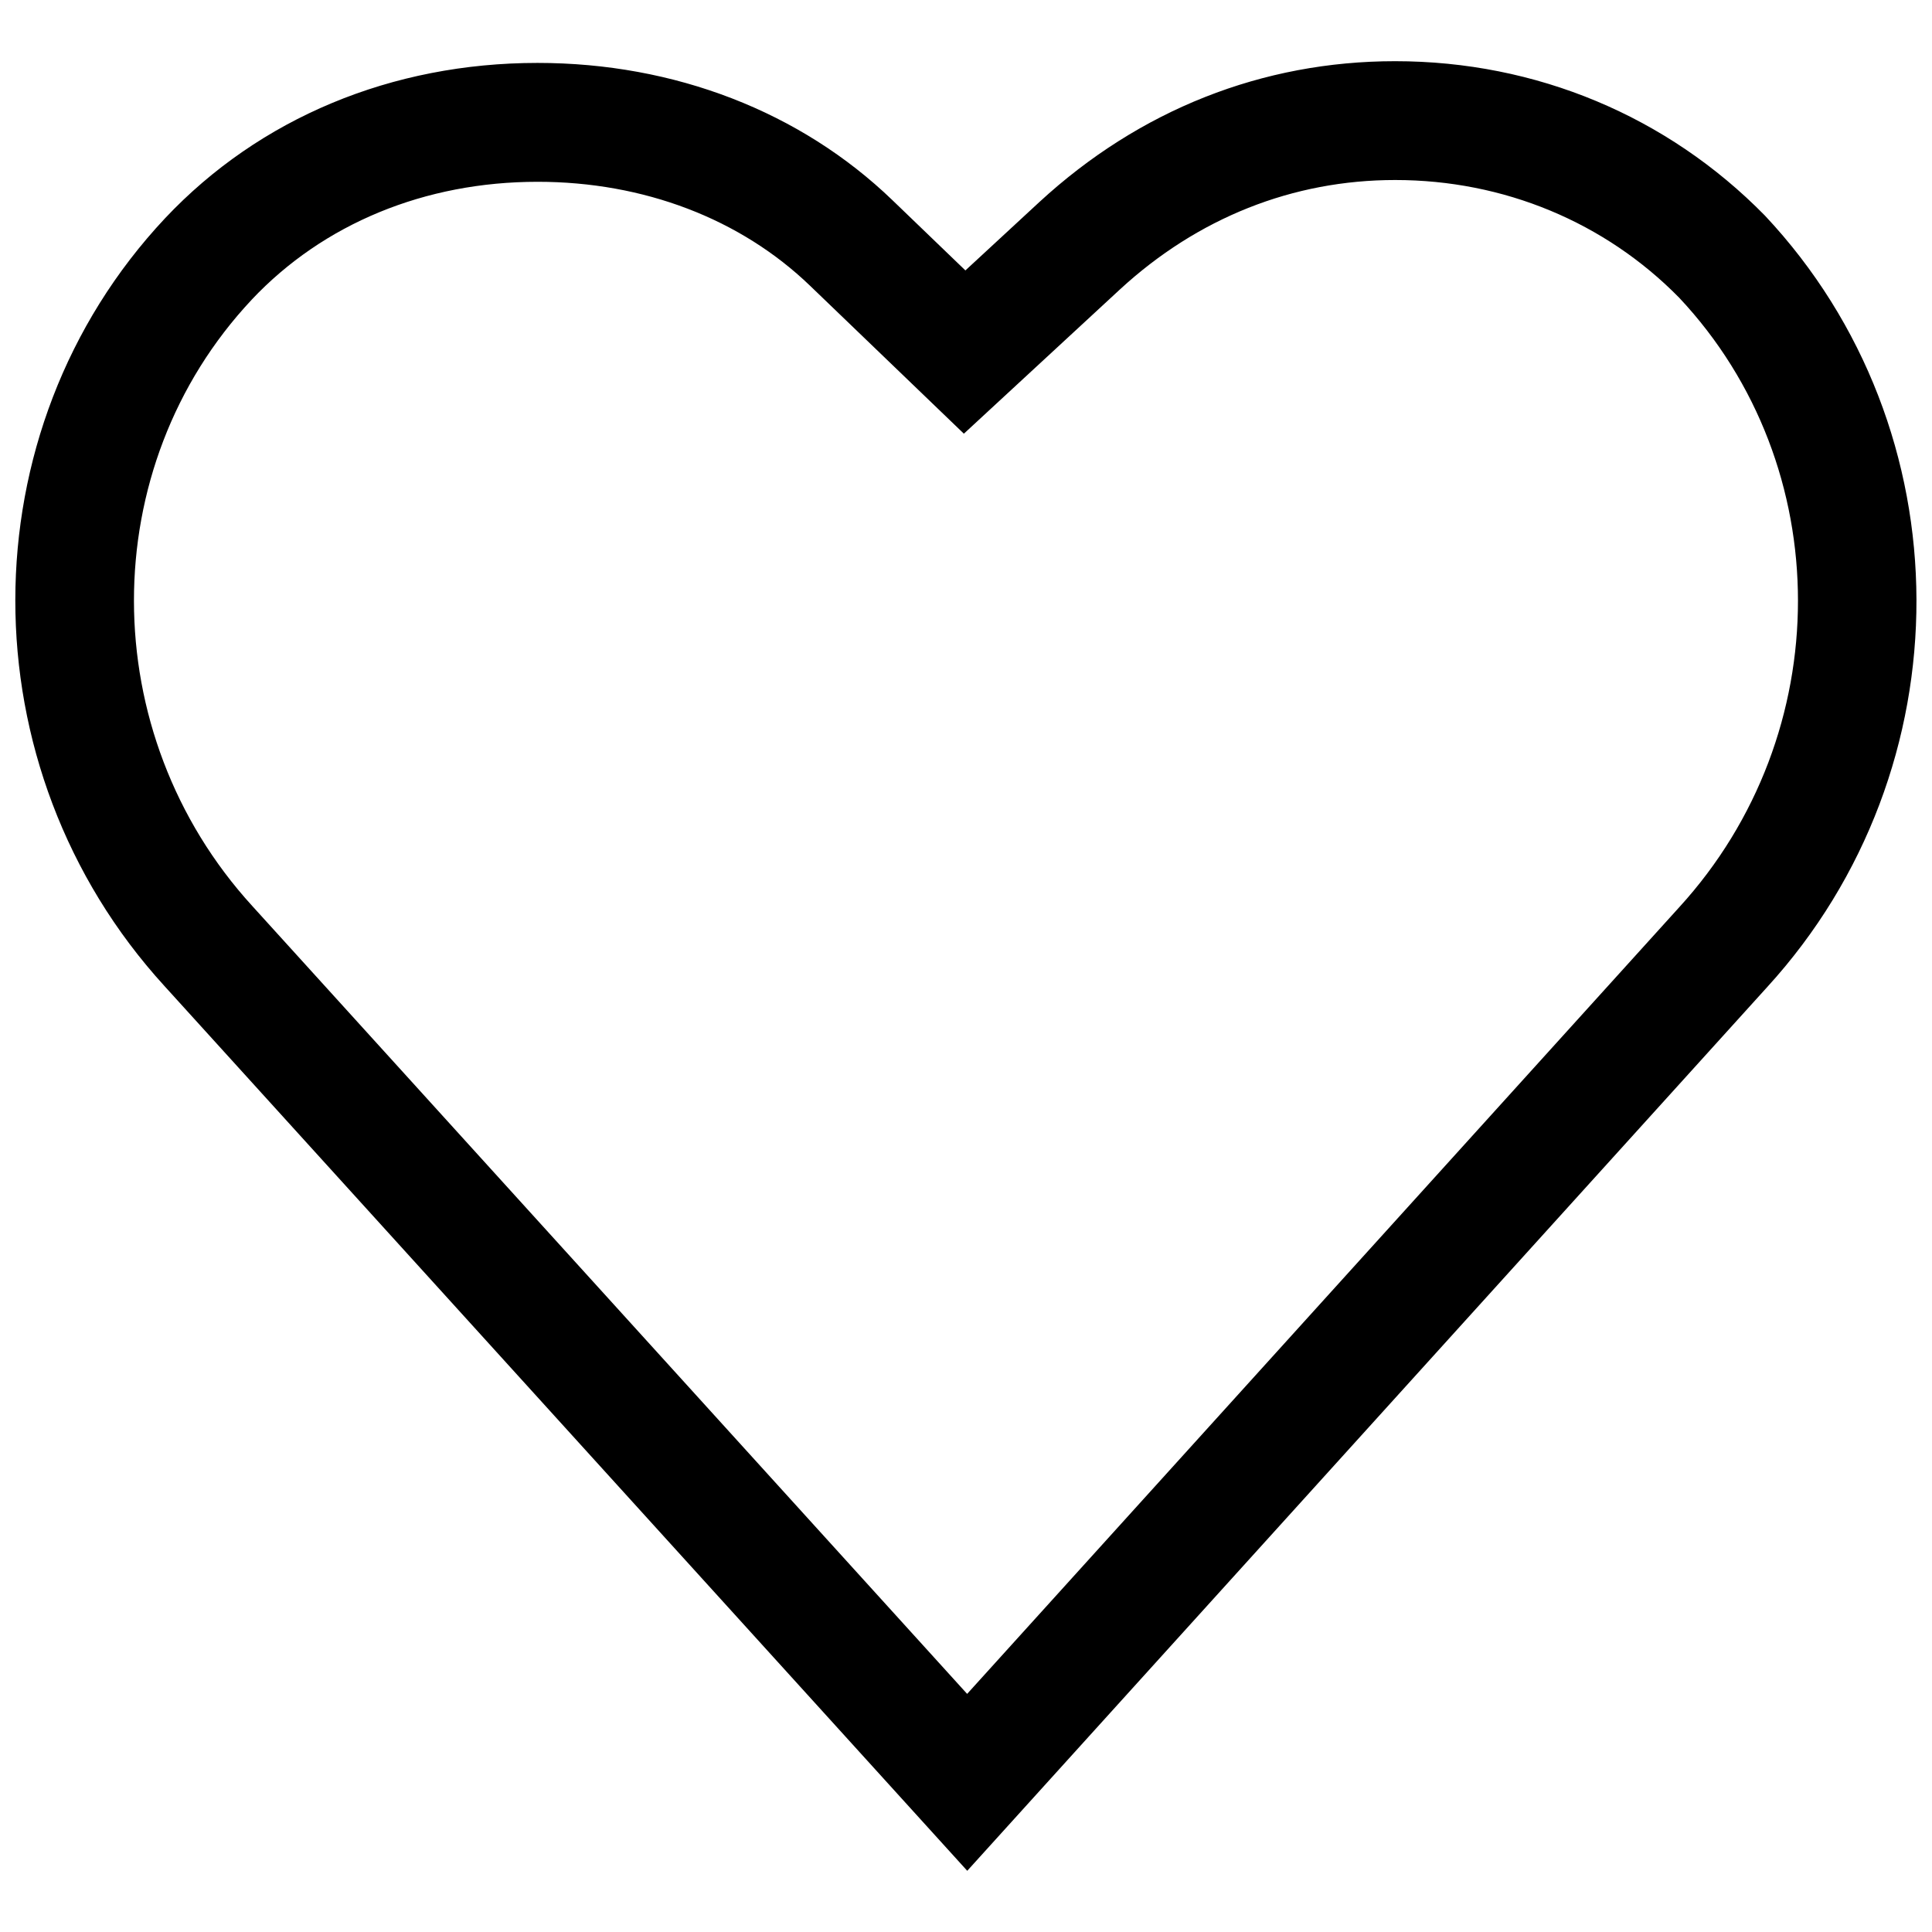 <?xml version="1.0" encoding="UTF-8"?>
<!-- Uploaded to: SVG Repo, www.svgrepo.com, Generator: SVG Repo Mixer Tools -->
<svg width="800px" height="800px" version="1.1" viewBox="144 144 512 512" xmlns="http://www.w3.org/2000/svg">
 <defs>
  <clipPath id="a">
   <path d="m148.09 160h503.81v480h-503.81z"/>
  </clipPath>
 </defs>
 <g clip-path="url(#a)">
  <path d="m400.33 639.78 211.99-234.19c52.93-57.938 52.773-147.63-0.613-204.47-25.867-26.371-60.66-40.902-97.992-40.902-35.156 0-67.746 12.895-94.258 37.312l-19.617 18.137-19.332-18.609c-24.34-23.457-57.734-36.383-94.055-36.383-38.637 0-73.684 14.609-98.699 41.156-52.867 56.316-52.93 145.71-0.172 203.48zm-189.62-416.37c18.988-20.137 45.879-31.234 75.762-31.234 28.117 0 53.766 9.793 72.219 27.566l40.746 39.188 41.391-38.258c20.578-18.941 45.785-28.969 72.91-28.969 28.797 0 55.609 11.18 75.273 31.203 41.941 44.664 41.973 115.58 0.031 161.49l-188.74 208.5-189.43-208.78c-41.77-45.723-41.832-116.32-0.16-160.7z"/>
 </g>
</svg>